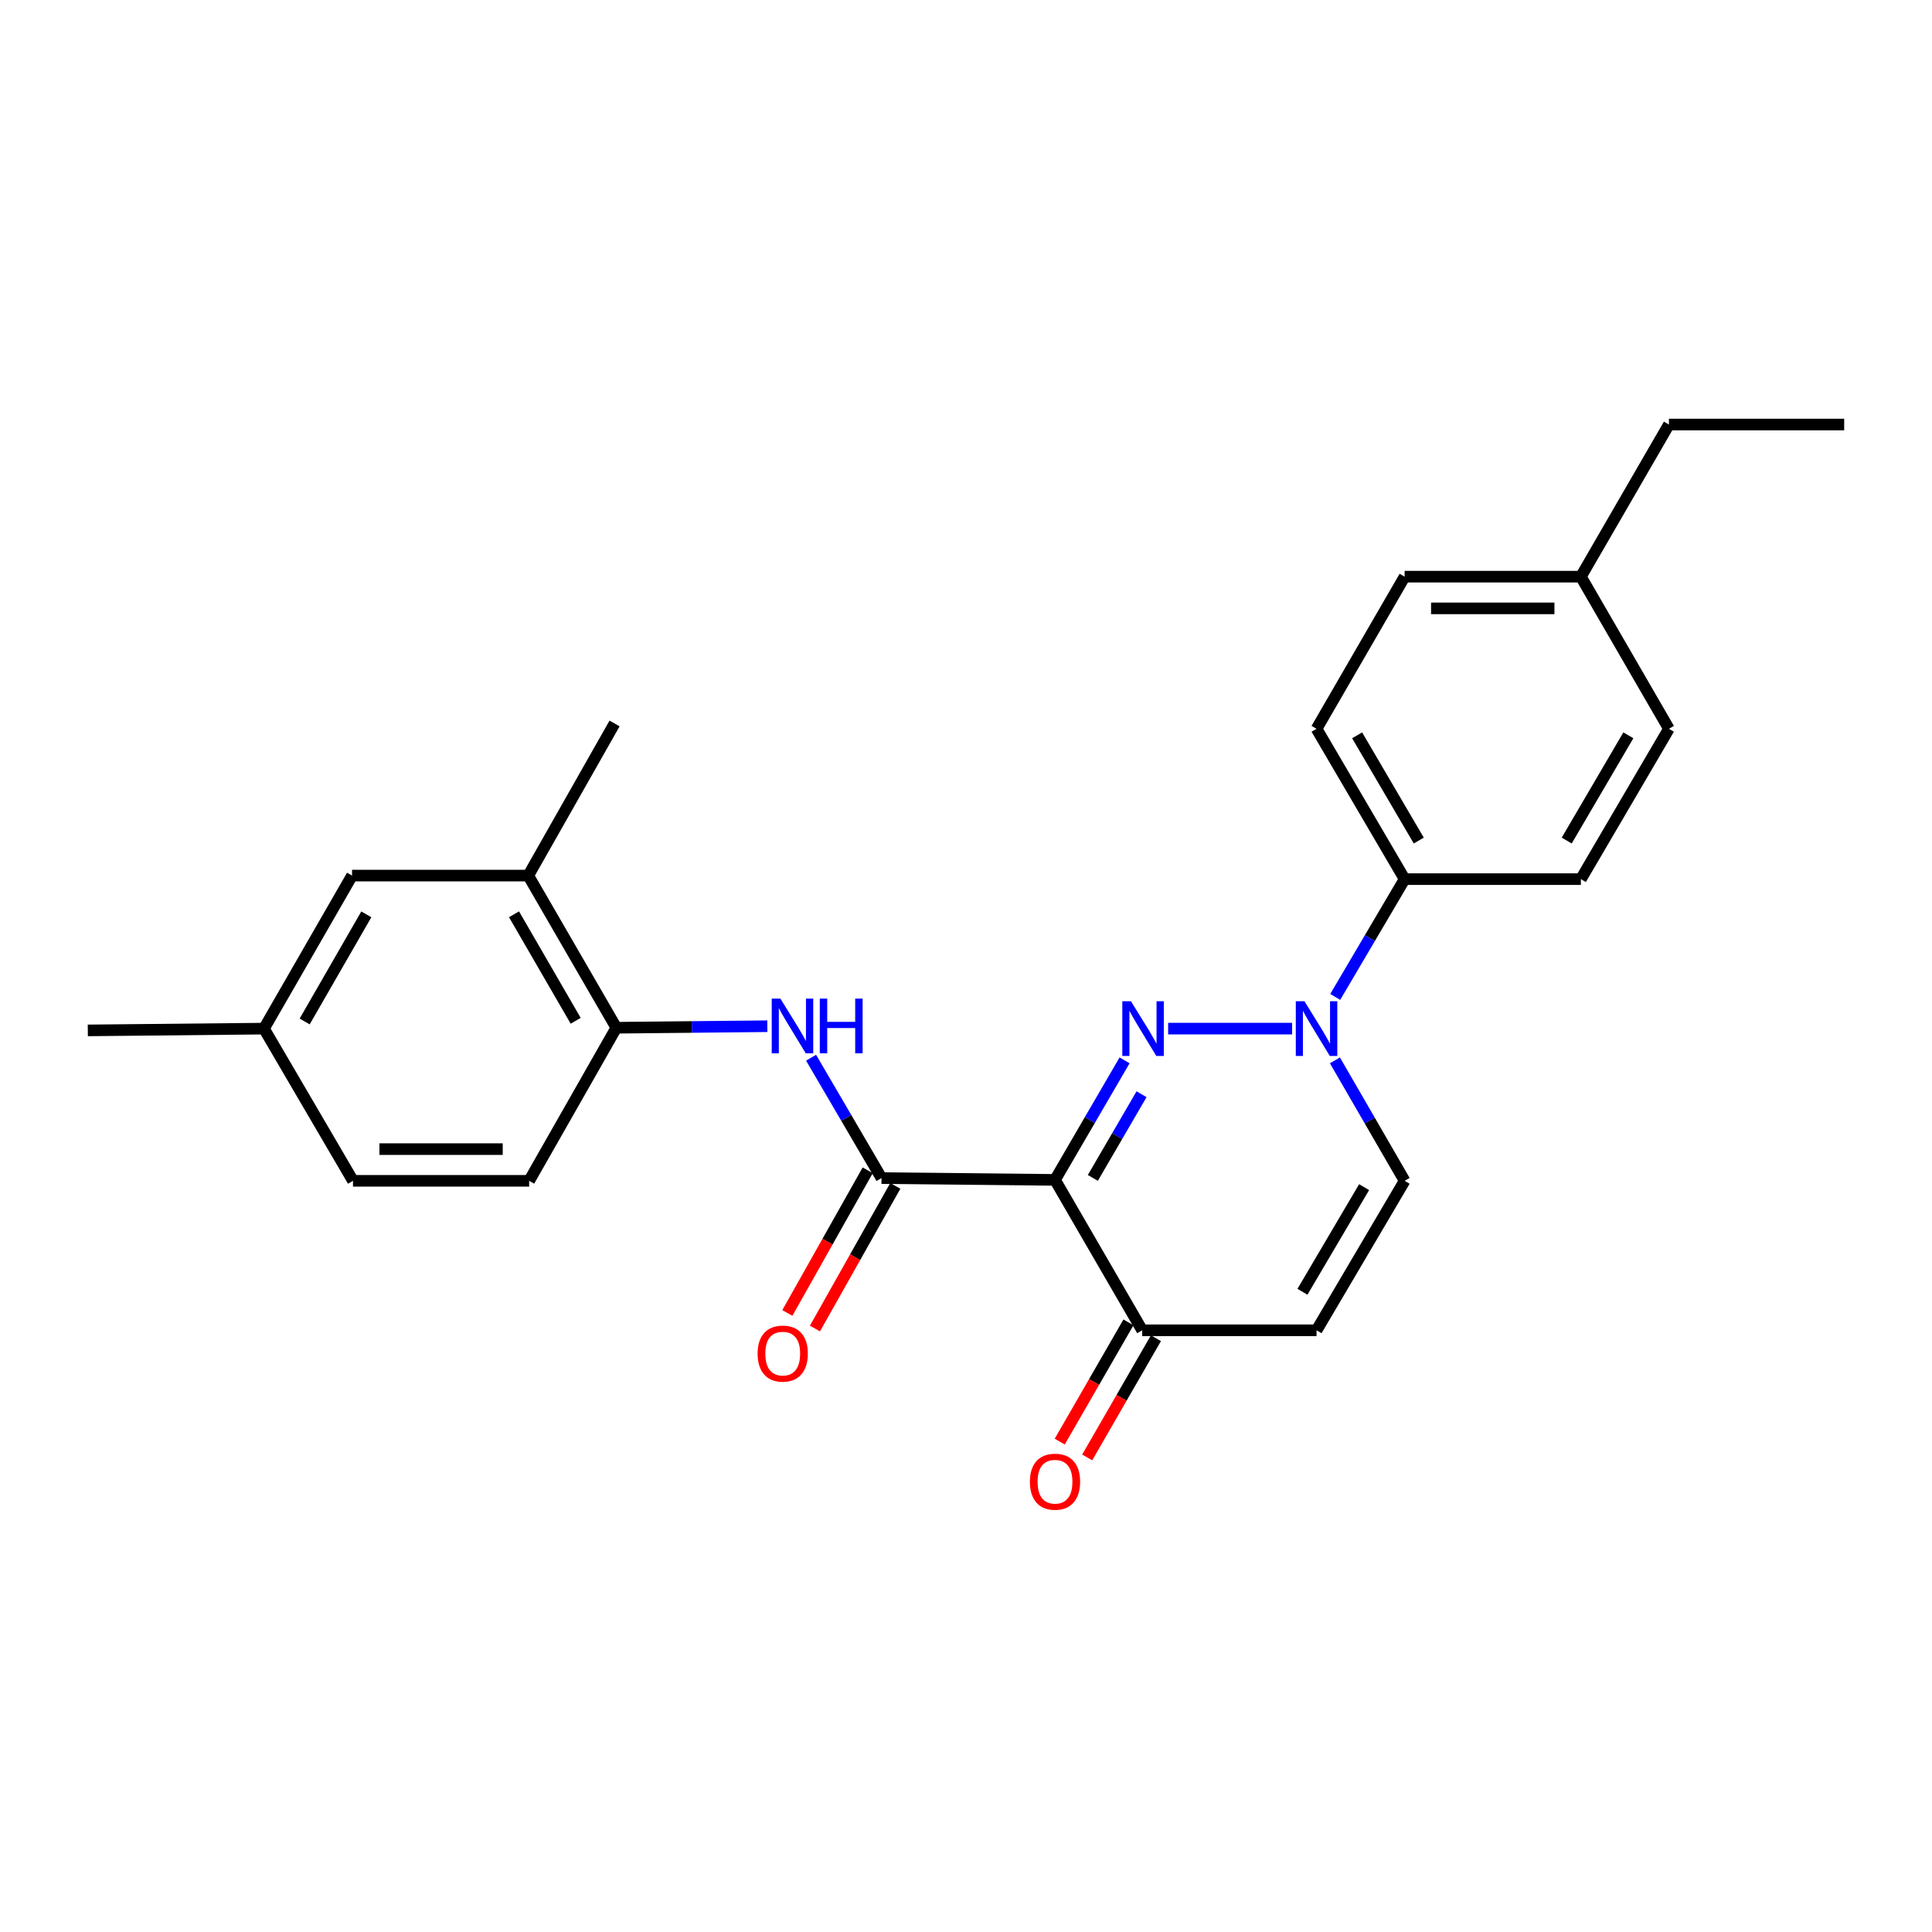 <?xml version='1.0' encoding='iso-8859-1'?>
<svg version='1.1' baseProfile='full'
              xmlns='http://www.w3.org/2000/svg'
                      xmlns:rdkit='http://www.rdkit.org/xml'
                      xmlns:xlink='http://www.w3.org/1999/xlink'
                  xml:space='preserve'
width='1000px' height='1000px' viewBox='0 0 1000 1000'>
<!-- END OF HEADER -->
<rect style='opacity:1.0;fill:#FFFFFF;stroke:none' width='1000' height='1000' x='0' y='0'> </rect>
<path class='bond-0' d='M 582.083,548.837 L 564.076,579.773' style='fill:none;fill-rule:evenodd;stroke:#0000FF;stroke-width:6px;stroke-linecap:butt;stroke-linejoin:miter;stroke-opacity:1' />
<path class='bond-0' d='M 564.076,579.773 L 546.068,610.709' style='fill:none;fill-rule:evenodd;stroke:#000000;stroke-width:6px;stroke-linecap:butt;stroke-linejoin:miter;stroke-opacity:1' />
<path class='bond-0' d='M 590.864,566.373 L 578.258,588.028' style='fill:none;fill-rule:evenodd;stroke:#0000FF;stroke-width:6px;stroke-linecap:butt;stroke-linejoin:miter;stroke-opacity:1' />
<path class='bond-0' d='M 578.258,588.028 L 565.653,609.683' style='fill:none;fill-rule:evenodd;stroke:#000000;stroke-width:6px;stroke-linecap:butt;stroke-linejoin:miter;stroke-opacity:1' />
<path class='bond-1' d='M 604.629,532.412 L 668.786,532.412' style='fill:none;fill-rule:evenodd;stroke:#0000FF;stroke-width:6px;stroke-linecap:butt;stroke-linejoin:miter;stroke-opacity:1' />
<path class='bond-2' d='M 546.068,610.709 L 456.266,609.779' style='fill:none;fill-rule:evenodd;stroke:#000000;stroke-width:6px;stroke-linecap:butt;stroke-linejoin:miter;stroke-opacity:1' />
<path class='bond-4' d='M 546.068,610.709 L 591.197,688.558' style='fill:none;fill-rule:evenodd;stroke:#000000;stroke-width:6px;stroke-linecap:butt;stroke-linejoin:miter;stroke-opacity:1' />
<path class='bond-6' d='M 690.956,548.847 L 708.994,580.02' style='fill:none;fill-rule:evenodd;stroke:#0000FF;stroke-width:6px;stroke-linecap:butt;stroke-linejoin:miter;stroke-opacity:1' />
<path class='bond-6' d='M 708.994,580.02 L 727.031,611.192' style='fill:none;fill-rule:evenodd;stroke:#000000;stroke-width:6px;stroke-linecap:butt;stroke-linejoin:miter;stroke-opacity:1' />
<path class='bond-8' d='M 691.111,516.007 L 709.071,485.521' style='fill:none;fill-rule:evenodd;stroke:#0000FF;stroke-width:6px;stroke-linecap:butt;stroke-linejoin:miter;stroke-opacity:1' />
<path class='bond-8' d='M 709.071,485.521 L 727.031,455.036' style='fill:none;fill-rule:evenodd;stroke:#000000;stroke-width:6px;stroke-linecap:butt;stroke-linejoin:miter;stroke-opacity:1' />
<path class='bond-3' d='M 456.266,609.779 L 438.037,578.627' style='fill:none;fill-rule:evenodd;stroke:#000000;stroke-width:6px;stroke-linecap:butt;stroke-linejoin:miter;stroke-opacity:1' />
<path class='bond-3' d='M 438.037,578.627 L 419.809,547.476' style='fill:none;fill-rule:evenodd;stroke:#0000FF;stroke-width:6px;stroke-linecap:butt;stroke-linejoin:miter;stroke-opacity:1' />
<path class='bond-10' d='M 449.117,605.751 L 428.32,642.669' style='fill:none;fill-rule:evenodd;stroke:#000000;stroke-width:6px;stroke-linecap:butt;stroke-linejoin:miter;stroke-opacity:1' />
<path class='bond-10' d='M 428.32,642.669 L 407.523,679.587' style='fill:none;fill-rule:evenodd;stroke:#FF0000;stroke-width:6px;stroke-linecap:butt;stroke-linejoin:miter;stroke-opacity:1' />
<path class='bond-10' d='M 463.415,613.806 L 442.618,650.724' style='fill:none;fill-rule:evenodd;stroke:#000000;stroke-width:6px;stroke-linecap:butt;stroke-linejoin:miter;stroke-opacity:1' />
<path class='bond-10' d='M 442.618,650.724 L 421.821,687.641' style='fill:none;fill-rule:evenodd;stroke:#FF0000;stroke-width:6px;stroke-linecap:butt;stroke-linejoin:miter;stroke-opacity:1' />
<path class='bond-7' d='M 397.169,531.167 L 358.089,531.561' style='fill:none;fill-rule:evenodd;stroke:#0000FF;stroke-width:6px;stroke-linecap:butt;stroke-linejoin:miter;stroke-opacity:1' />
<path class='bond-7' d='M 358.089,531.561 L 319.01,531.956' style='fill:none;fill-rule:evenodd;stroke:#000000;stroke-width:6px;stroke-linecap:butt;stroke-linejoin:miter;stroke-opacity:1' />
<path class='bond-12' d='M 584.088,684.461 L 566.302,715.315' style='fill:none;fill-rule:evenodd;stroke:#000000;stroke-width:6px;stroke-linecap:butt;stroke-linejoin:miter;stroke-opacity:1' />
<path class='bond-12' d='M 566.302,715.315 L 548.516,746.169' style='fill:none;fill-rule:evenodd;stroke:#FF0000;stroke-width:6px;stroke-linecap:butt;stroke-linejoin:miter;stroke-opacity:1' />
<path class='bond-12' d='M 598.306,692.656 L 580.52,723.511' style='fill:none;fill-rule:evenodd;stroke:#000000;stroke-width:6px;stroke-linecap:butt;stroke-linejoin:miter;stroke-opacity:1' />
<path class='bond-12' d='M 580.52,723.511 L 562.734,754.365' style='fill:none;fill-rule:evenodd;stroke:#FF0000;stroke-width:6px;stroke-linecap:butt;stroke-linejoin:miter;stroke-opacity:1' />
<path class='bond-25' d='M 591.197,688.558 L 681.446,688.558' style='fill:none;fill-rule:evenodd;stroke:#000000;stroke-width:6px;stroke-linecap:butt;stroke-linejoin:miter;stroke-opacity:1' />
<path class='bond-5' d='M 681.446,688.558 L 727.031,611.192' style='fill:none;fill-rule:evenodd;stroke:#000000;stroke-width:6px;stroke-linecap:butt;stroke-linejoin:miter;stroke-opacity:1' />
<path class='bond-5' d='M 674.145,668.623 L 706.055,614.466' style='fill:none;fill-rule:evenodd;stroke:#000000;stroke-width:6px;stroke-linecap:butt;stroke-linejoin:miter;stroke-opacity:1' />
<path class='bond-9' d='M 319.01,531.956 L 273.425,453.204' style='fill:none;fill-rule:evenodd;stroke:#000000;stroke-width:6px;stroke-linecap:butt;stroke-linejoin:miter;stroke-opacity:1' />
<path class='bond-9' d='M 297.969,528.364 L 266.06,473.238' style='fill:none;fill-rule:evenodd;stroke:#000000;stroke-width:6px;stroke-linecap:butt;stroke-linejoin:miter;stroke-opacity:1' />
<path class='bond-13' d='M 319.01,531.956 L 273.89,611.192' style='fill:none;fill-rule:evenodd;stroke:#000000;stroke-width:6px;stroke-linecap:butt;stroke-linejoin:miter;stroke-opacity:1' />
<path class='bond-14' d='M 727.031,455.036 L 681.446,377.223' style='fill:none;fill-rule:evenodd;stroke:#000000;stroke-width:6px;stroke-linecap:butt;stroke-linejoin:miter;stroke-opacity:1' />
<path class='bond-14' d='M 734.353,435.069 L 702.444,380.6' style='fill:none;fill-rule:evenodd;stroke:#000000;stroke-width:6px;stroke-linecap:butt;stroke-linejoin:miter;stroke-opacity:1' />
<path class='bond-15' d='M 727.031,455.036 L 818.256,455.036' style='fill:none;fill-rule:evenodd;stroke:#000000;stroke-width:6px;stroke-linecap:butt;stroke-linejoin:miter;stroke-opacity:1' />
<path class='bond-11' d='M 273.425,453.204 L 182.218,453.204' style='fill:none;fill-rule:evenodd;stroke:#000000;stroke-width:6px;stroke-linecap:butt;stroke-linejoin:miter;stroke-opacity:1' />
<path class='bond-21' d='M 273.425,453.204 L 318.098,374.469' style='fill:none;fill-rule:evenodd;stroke:#000000;stroke-width:6px;stroke-linecap:butt;stroke-linejoin:miter;stroke-opacity:1' />
<path class='bond-27' d='M 182.218,453.204 L 136.633,532.412' style='fill:none;fill-rule:evenodd;stroke:#000000;stroke-width:6px;stroke-linecap:butt;stroke-linejoin:miter;stroke-opacity:1' />
<path class='bond-27' d='M 189.604,473.27 L 157.695,528.716' style='fill:none;fill-rule:evenodd;stroke:#000000;stroke-width:6px;stroke-linecap:butt;stroke-linejoin:miter;stroke-opacity:1' />
<path class='bond-17' d='M 273.89,611.192 L 182.711,611.192' style='fill:none;fill-rule:evenodd;stroke:#000000;stroke-width:6px;stroke-linecap:butt;stroke-linejoin:miter;stroke-opacity:1' />
<path class='bond-17' d='M 260.213,594.781 L 196.388,594.781' style='fill:none;fill-rule:evenodd;stroke:#000000;stroke-width:6px;stroke-linecap:butt;stroke-linejoin:miter;stroke-opacity:1' />
<path class='bond-19' d='M 681.446,377.223 L 727.031,298.479' style='fill:none;fill-rule:evenodd;stroke:#000000;stroke-width:6px;stroke-linecap:butt;stroke-linejoin:miter;stroke-opacity:1' />
<path class='bond-18' d='M 818.256,455.036 L 863.831,377.223' style='fill:none;fill-rule:evenodd;stroke:#000000;stroke-width:6px;stroke-linecap:butt;stroke-linejoin:miter;stroke-opacity:1' />
<path class='bond-18' d='M 810.932,435.07 L 842.835,380.601' style='fill:none;fill-rule:evenodd;stroke:#000000;stroke-width:6px;stroke-linecap:butt;stroke-linejoin:miter;stroke-opacity:1' />
<path class='bond-16' d='M 136.633,532.412 L 182.711,611.192' style='fill:none;fill-rule:evenodd;stroke:#000000;stroke-width:6px;stroke-linecap:butt;stroke-linejoin:miter;stroke-opacity:1' />
<path class='bond-23' d='M 136.633,532.412 L 45.455,533.333' style='fill:none;fill-rule:evenodd;stroke:#000000;stroke-width:6px;stroke-linecap:butt;stroke-linejoin:miter;stroke-opacity:1' />
<path class='bond-20' d='M 863.831,377.223 L 818.256,298.479' style='fill:none;fill-rule:evenodd;stroke:#000000;stroke-width:6px;stroke-linecap:butt;stroke-linejoin:miter;stroke-opacity:1' />
<path class='bond-26' d='M 727.031,298.479 L 818.256,298.479' style='fill:none;fill-rule:evenodd;stroke:#000000;stroke-width:6px;stroke-linecap:butt;stroke-linejoin:miter;stroke-opacity:1' />
<path class='bond-26' d='M 740.715,314.89 L 804.572,314.89' style='fill:none;fill-rule:evenodd;stroke:#000000;stroke-width:6px;stroke-linecap:butt;stroke-linejoin:miter;stroke-opacity:1' />
<path class='bond-22' d='M 818.256,298.479 L 863.831,219.736' style='fill:none;fill-rule:evenodd;stroke:#000000;stroke-width:6px;stroke-linecap:butt;stroke-linejoin:miter;stroke-opacity:1' />
<path class='bond-24' d='M 863.831,219.736 L 954.545,219.736' style='fill:none;fill-rule:evenodd;stroke:#000000;stroke-width:6px;stroke-linecap:butt;stroke-linejoin:miter;stroke-opacity:1' />
<path  class='atom-0' d='M 585.384 518.252
L 594.664 533.252
Q 595.584 534.732, 597.064 537.412
Q 598.544 540.092, 598.624 540.252
L 598.624 518.252
L 602.384 518.252
L 602.384 546.572
L 598.504 546.572
L 588.544 530.172
Q 587.384 528.252, 586.144 526.052
Q 584.944 523.852, 584.584 523.172
L 584.584 546.572
L 580.904 546.572
L 580.904 518.252
L 585.384 518.252
' fill='#0000FF'/>
<path  class='atom-2' d='M 675.186 518.252
L 684.466 533.252
Q 685.386 534.732, 686.866 537.412
Q 688.346 540.092, 688.426 540.252
L 688.426 518.252
L 692.186 518.252
L 692.186 546.572
L 688.306 546.572
L 678.346 530.172
Q 677.186 528.252, 675.946 526.052
Q 674.746 523.852, 674.386 523.172
L 674.386 546.572
L 670.706 546.572
L 670.706 518.252
L 675.186 518.252
' fill='#0000FF'/>
<path  class='atom-4' d='M 403.929 516.875
L 413.209 531.875
Q 414.129 533.355, 415.609 536.035
Q 417.089 538.715, 417.169 538.875
L 417.169 516.875
L 420.929 516.875
L 420.929 545.195
L 417.049 545.195
L 407.089 528.795
Q 405.929 526.875, 404.689 524.675
Q 403.489 522.475, 403.129 521.795
L 403.129 545.195
L 399.449 545.195
L 399.449 516.875
L 403.929 516.875
' fill='#0000FF'/>
<path  class='atom-4' d='M 424.329 516.875
L 428.169 516.875
L 428.169 528.915
L 442.649 528.915
L 442.649 516.875
L 446.489 516.875
L 446.489 545.195
L 442.649 545.195
L 442.649 532.115
L 428.169 532.115
L 428.169 545.195
L 424.329 545.195
L 424.329 516.875
' fill='#0000FF'/>
<path  class='atom-11' d='M 392.138 700.618
Q 392.138 693.818, 395.498 690.018
Q 398.858 686.218, 405.138 686.218
Q 411.418 686.218, 414.778 690.018
Q 418.138 693.818, 418.138 700.618
Q 418.138 707.498, 414.738 711.418
Q 411.338 715.298, 405.138 715.298
Q 398.898 715.298, 395.498 711.418
Q 392.138 707.538, 392.138 700.618
M 405.138 712.098
Q 409.458 712.098, 411.778 709.218
Q 414.138 706.298, 414.138 700.618
Q 414.138 695.058, 411.778 692.258
Q 409.458 689.418, 405.138 689.418
Q 400.818 689.418, 398.458 692.218
Q 396.138 695.018, 396.138 700.618
Q 396.138 706.338, 398.458 709.218
Q 400.818 712.098, 405.138 712.098
' fill='#FF0000'/>
<path  class='atom-13' d='M 533.068 766.926
Q 533.068 760.126, 536.428 756.326
Q 539.788 752.526, 546.068 752.526
Q 552.348 752.526, 555.708 756.326
Q 559.068 760.126, 559.068 766.926
Q 559.068 773.806, 555.668 777.726
Q 552.268 781.606, 546.068 781.606
Q 539.828 781.606, 536.428 777.726
Q 533.068 773.846, 533.068 766.926
M 546.068 778.406
Q 550.388 778.406, 552.708 775.526
Q 555.068 772.606, 555.068 766.926
Q 555.068 761.366, 552.708 758.566
Q 550.388 755.726, 546.068 755.726
Q 541.748 755.726, 539.388 758.526
Q 537.068 761.326, 537.068 766.926
Q 537.068 772.646, 539.388 775.526
Q 541.748 778.406, 546.068 778.406
' fill='#FF0000'/>
</svg>
